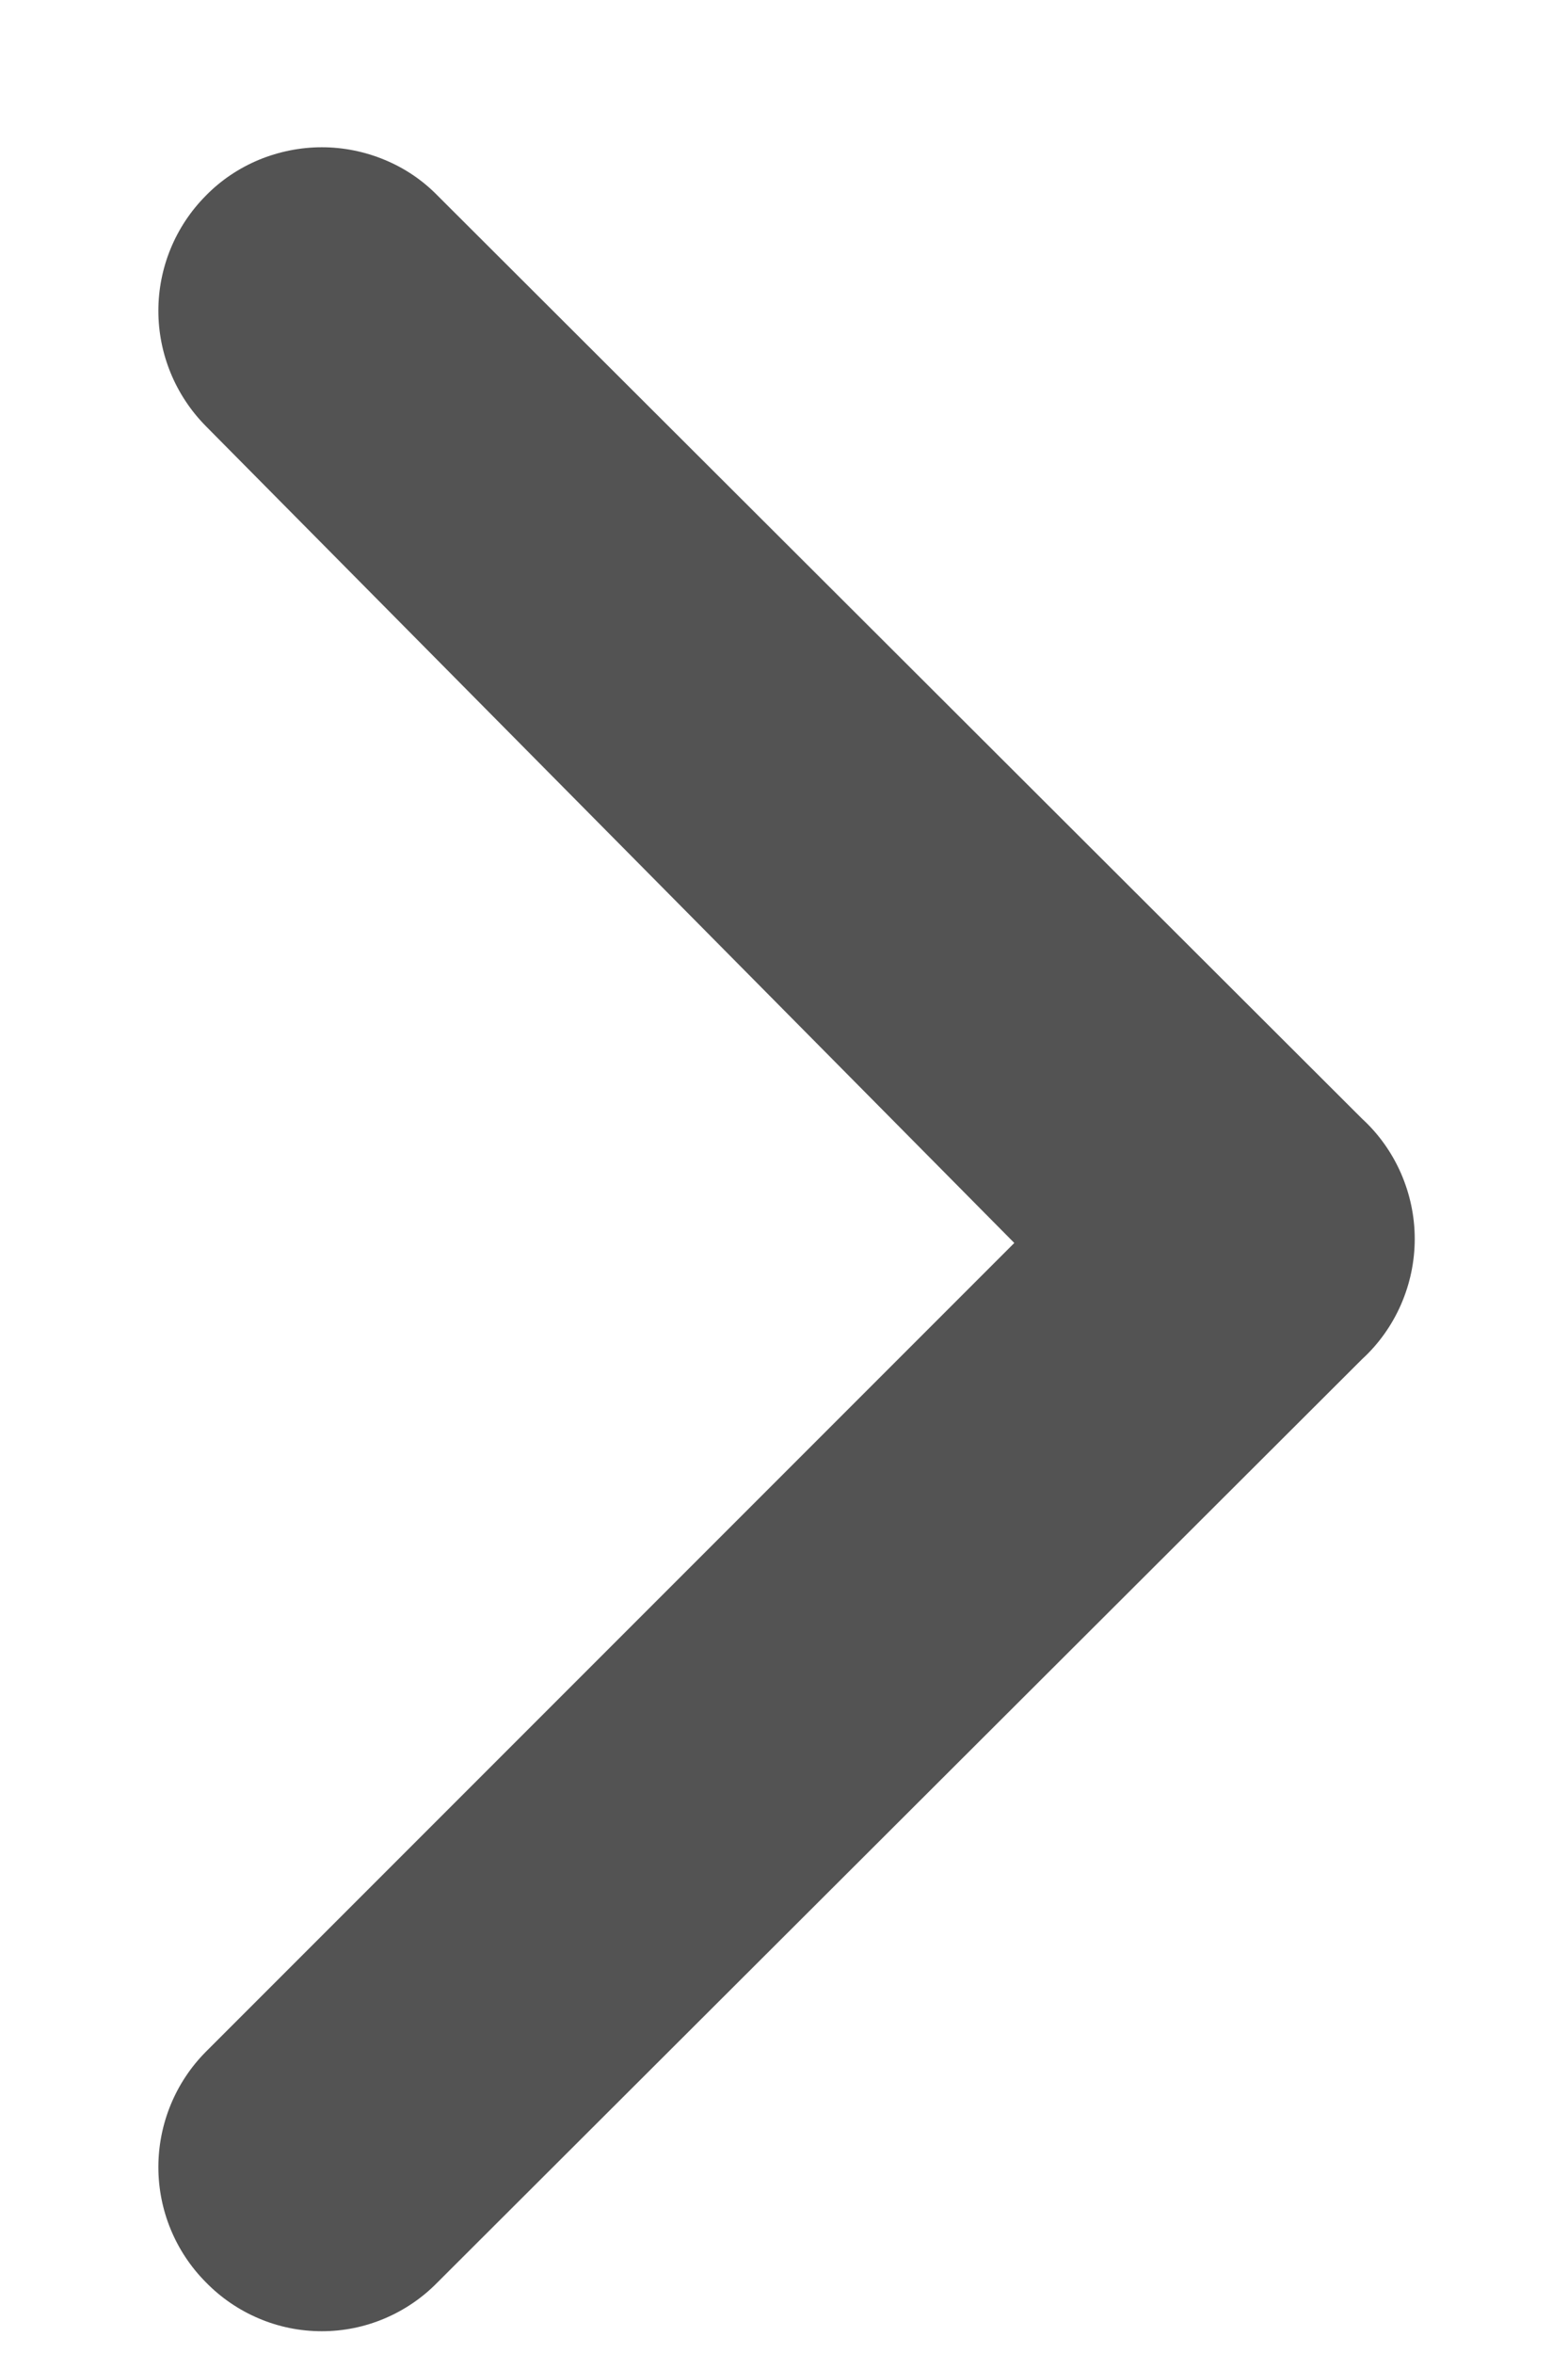 <svg width="8" height="12" viewBox="0 0 8 12" fill="none" xmlns="http://www.w3.org/2000/svg">
<path d="M6.95 5.706L2.233 0.998C2.156 0.919 2.064 0.857 1.962 0.815C1.861 0.773 1.752 0.751 1.642 0.751C1.532 0.751 1.423 0.773 1.321 0.815C1.22 0.857 1.127 0.919 1.05 0.998C0.895 1.154 0.808 1.365 0.808 1.585C0.808 1.805 0.895 2.016 1.05 2.173L5.175 6.339L1.05 10.464C0.895 10.62 0.808 10.832 0.808 11.052C0.808 11.272 0.895 11.483 1.05 11.639C1.127 11.718 1.219 11.781 1.321 11.824C1.422 11.867 1.531 11.889 1.642 11.889C1.752 11.889 1.861 11.867 1.962 11.824C2.064 11.781 2.156 11.718 2.233 11.639L6.95 6.931C7.035 6.853 7.102 6.758 7.148 6.653C7.194 6.547 7.218 6.434 7.218 6.318C7.218 6.203 7.194 6.09 7.148 5.984C7.102 5.879 7.035 5.784 6.95 5.706Z" fill="#535353"/>
</svg>
